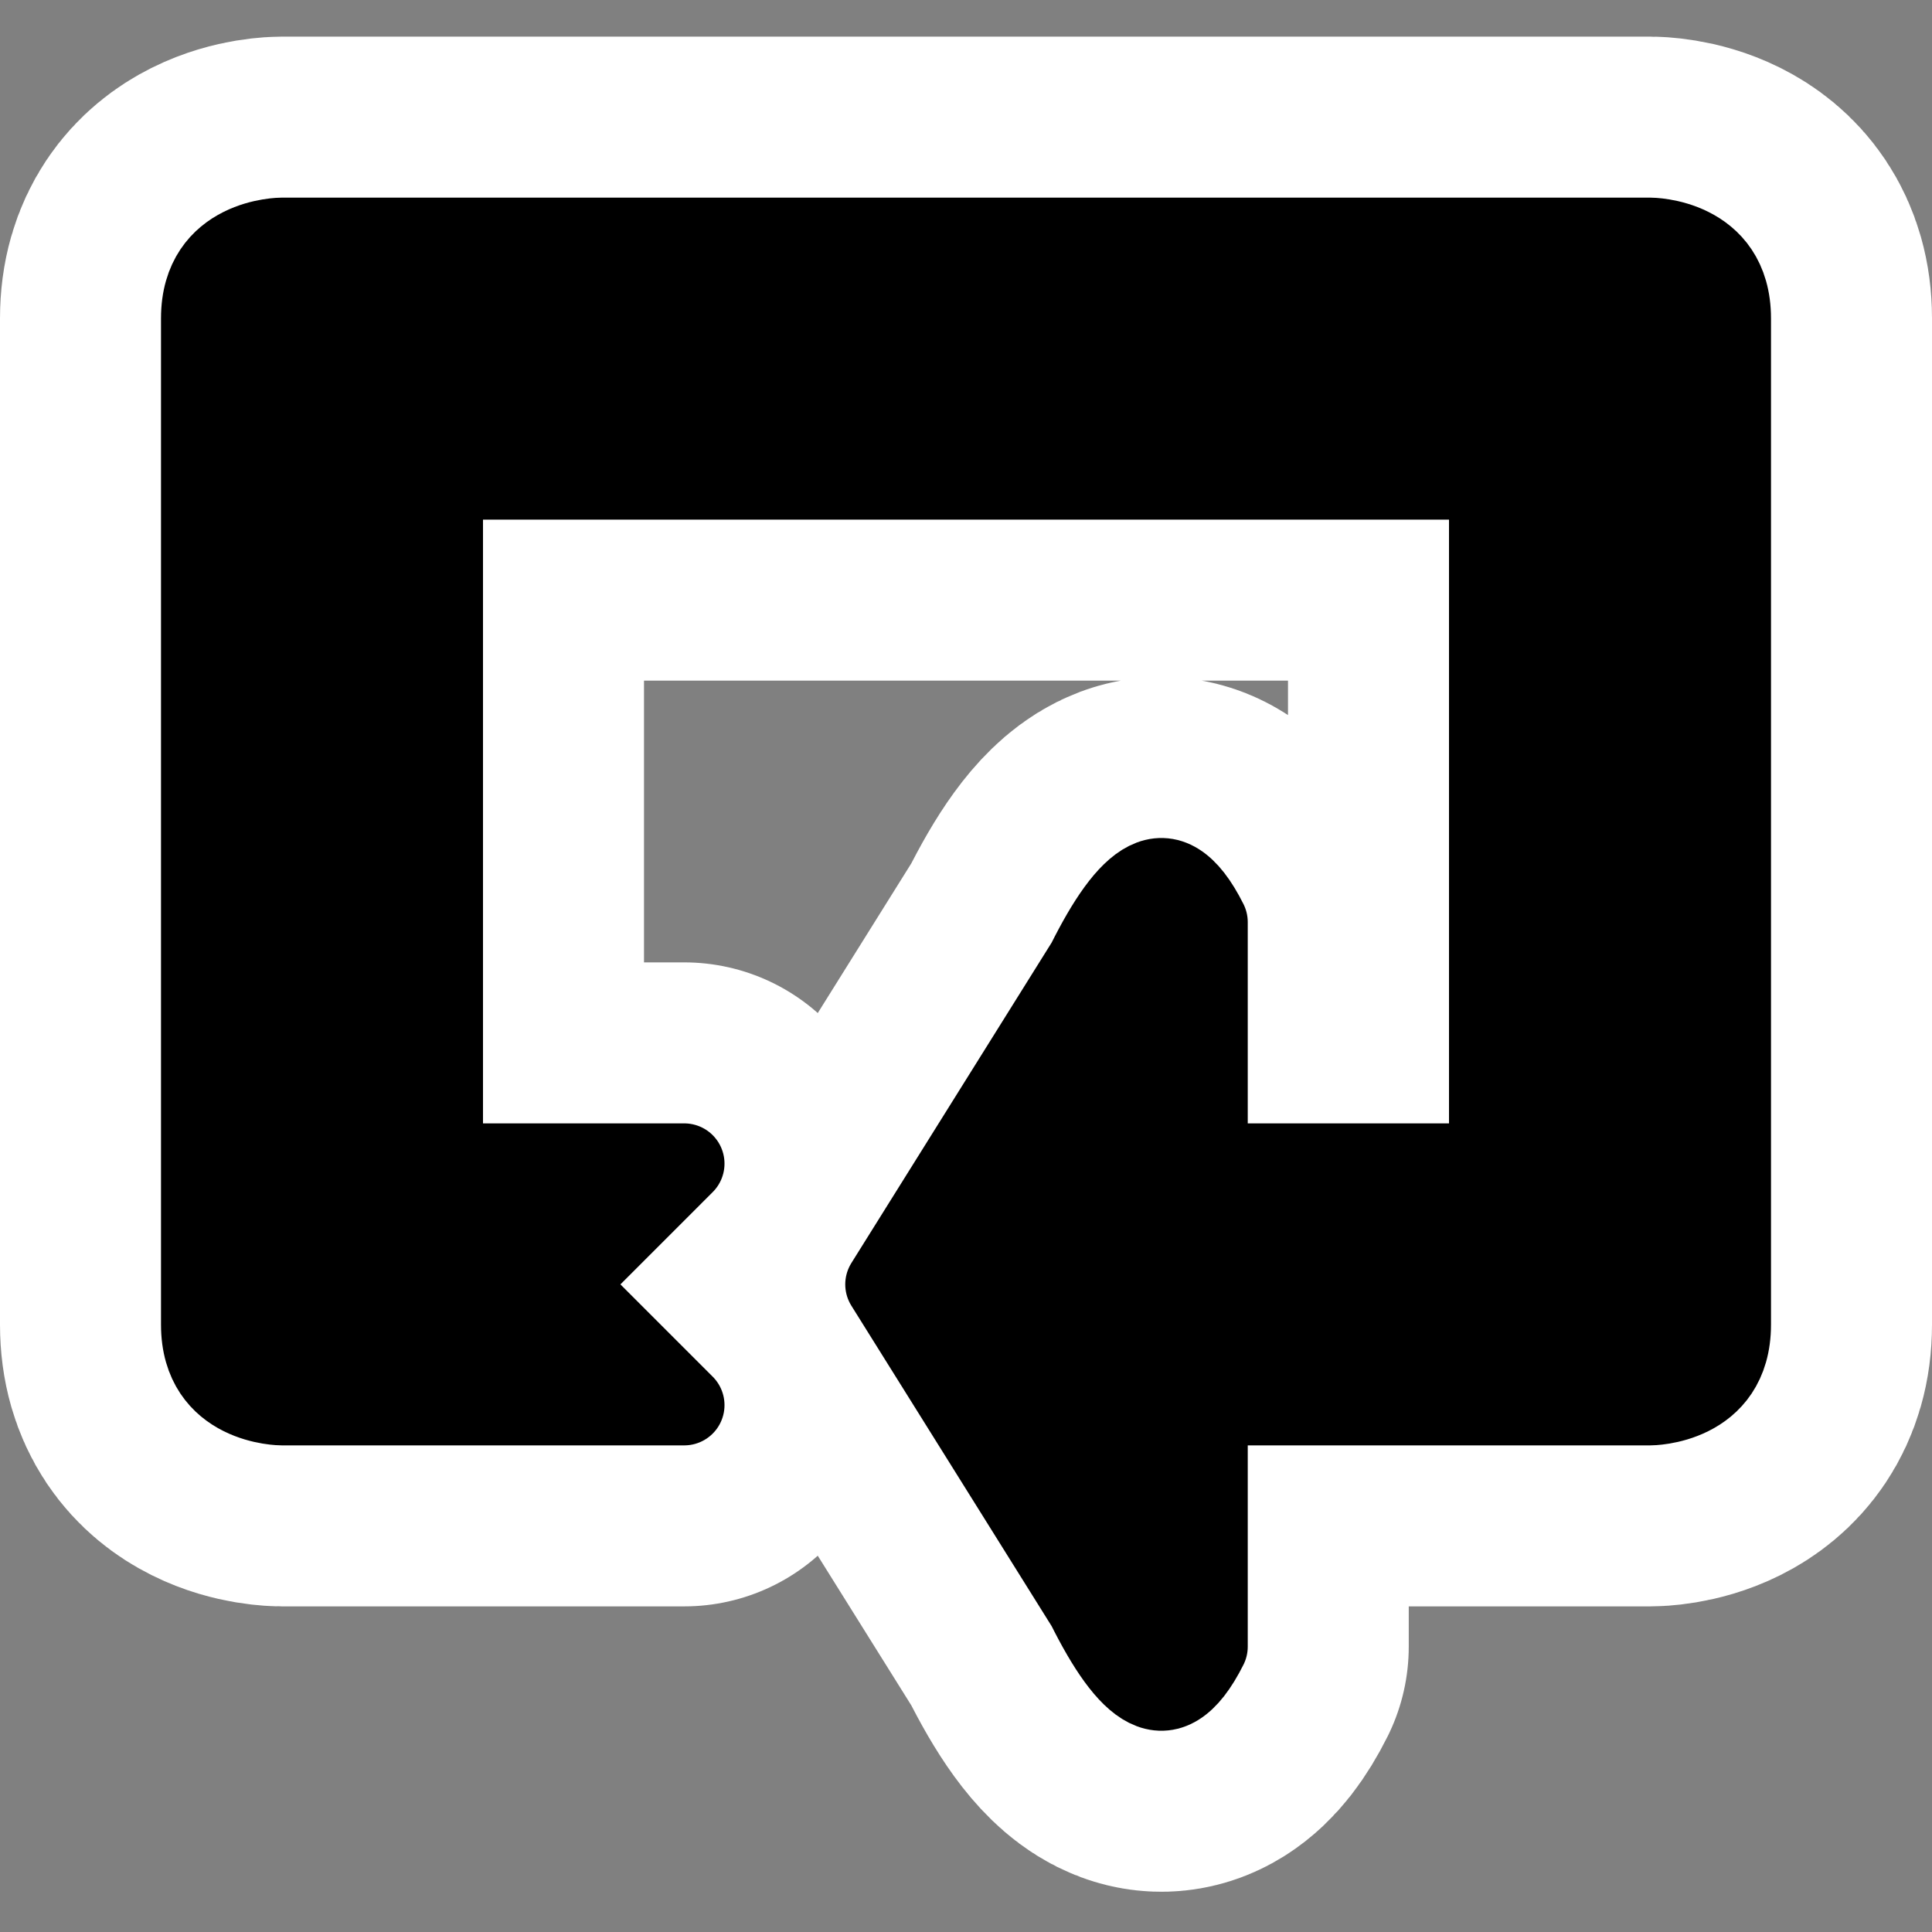 <?xml version="1.0" encoding="UTF-8" standalone="no"?>
<!-- Created with Inkscape (http://www.inkscape.org/) -->
<svg
   xmlns:dc="http://purl.org/dc/elements/1.1/"
   xmlns:cc="http://creativecommons.org/ns#"
   xmlns:rdf="http://www.w3.org/1999/02/22-rdf-syntax-ns#"
   xmlns:svg="http://www.w3.org/2000/svg"
   xmlns="http://www.w3.org/2000/svg"
   xmlns:sodipodi="http://sodipodi.sourceforge.net/DTD/sodipodi-0.dtd"
   xmlns:inkscape="http://www.inkscape.org/namespaces/inkscape"
   width="48"
   height="48"
   id="svg2"
   sodipodi:version="0.32"
   inkscape:version="0.46"
   version="1.0"
   sodipodi:docname="media-playlist-repeat.svg"
   inkscape:output_extension="org.inkscape.output.svg.inkscape">
  <rect width="100%" height="100%" fill="#808080" stroke="none"/>
  <defs
     id="defs4">
    <inkscape:perspective
       sodipodi:type="inkscape:persp3d"
       inkscape:vp_x="0 : 526.18109 : 1"
       inkscape:vp_y="0 : 1000 : 0"
       inkscape:vp_z="744.09448 : 526.18109 : 1"
       inkscape:persp3d-origin="372.04724 : 350.78739 : 1"
       id="perspective10" />
  </defs>
  <sodipodi:namedview
     id="base"
     pagecolor="#ffffff"
     bordercolor="#666666"
     borderopacity="1.0"
     inkscape:pageopacity="0.0"
     inkscape:pageshadow="2"
     inkscape:zoom="15.625"
     inkscape:cx="24"
     inkscape:cy="24"
     inkscape:document-units="px"
     inkscape:current-layer="svg2"
     showgrid="true"
     inkscape:snap-bbox="true"
     inkscape:object-paths="true"
     inkscape:object-nodes="true"
     objecttolerance="10000"
     gridtolerance="10000"
     guidetolerance="10000"
     inkscape:bbox-paths="true"
     inkscape:bbox-nodes="true"
     inkscape:window-width="1272"
     inkscape:window-height="946"
     inkscape:window-x="0"
     inkscape:window-y="25">
    <inkscape:grid
       type="xygrid"
       id="grid2383"
       visible="true"
       enabled="true" />
  </sodipodi:namedview>
  <rect
     style="fill:none;fill-opacity:0.488;stroke:#ffffff;stroke-width:0;stroke-linecap:round;stroke-linejoin:round;stroke-miterlimit:4;stroke-dasharray:none;stroke-opacity:1"
     id="rect2382"
     width="48"
     height="48"
     x="0"
     y="0" />
  <g
     inkscape:label="Livello 1"
     inkscape:groupmode="layer"
     id="layer1">
    <path
       sodipodi:nodetypes="ccccccccccccccccccccccc"
       id="path3157"
       d="M 7,34.91 C 7,34.91 5,34.91 5,32.91 L 5,7.91 C 5,5.91 7,5.91 7,5.91 L 41,5.91 C 41,5.91 43,5.91 43,7.91 L 43,32.91 C 43,34.91 41,34.91 41,34.91 L 30,34.91 L 30,40.91 C 29,42.91 28,41.91 27,39.91 L 22,31.91 L 27,23.91 C 28,21.91 29,20.91 30,22.91 L 30,28.91 L 37,28.91 L 37,11.91 L 11,11.91 L 11,28.91 L 17,28.91 L 14,31.91 L 17,34.91 L 7,34.91 z"
       style="fill:#ffffff;fill-opacity:1;fill-rule:evenodd;stroke:#ffffff;stroke-width:10;stroke-linecap:round;stroke-linejoin:round;stroke-miterlimit:4;stroke-dasharray:none;stroke-opacity:1" />
    <path
       style="fill:#000000;fill-opacity:1;fill-rule:evenodd;stroke:#000000;stroke-width:2;stroke-linecap:round;stroke-linejoin:round;stroke-miterlimit:4;stroke-dasharray:none;stroke-opacity:1"
       d="M 7,34.91 C 7,34.91 5,34.91 5,32.91 L 5,7.91 C 5,5.91 7,5.91 7,5.91 L 41,5.91 C 41,5.91 43,5.91 43,7.91 L 43,32.91 C 43,34.91 41,34.91 41,34.91 L 30,34.91 L 30,40.91 C 29,42.91 28,41.91 27,39.91 L 22,31.91 L 27,23.91 C 28,21.91 29,20.91 30,22.91 L 30,28.91 L 37,28.91 L 37,11.91 L 11,11.91 L 11,28.91 L 17,28.91 L 14,31.91 L 17,34.91 L 7,34.91 z"
       id="path2385"
       sodipodi:nodetypes="ccccccccccccccccccccccc" />
  </g>
</svg>
